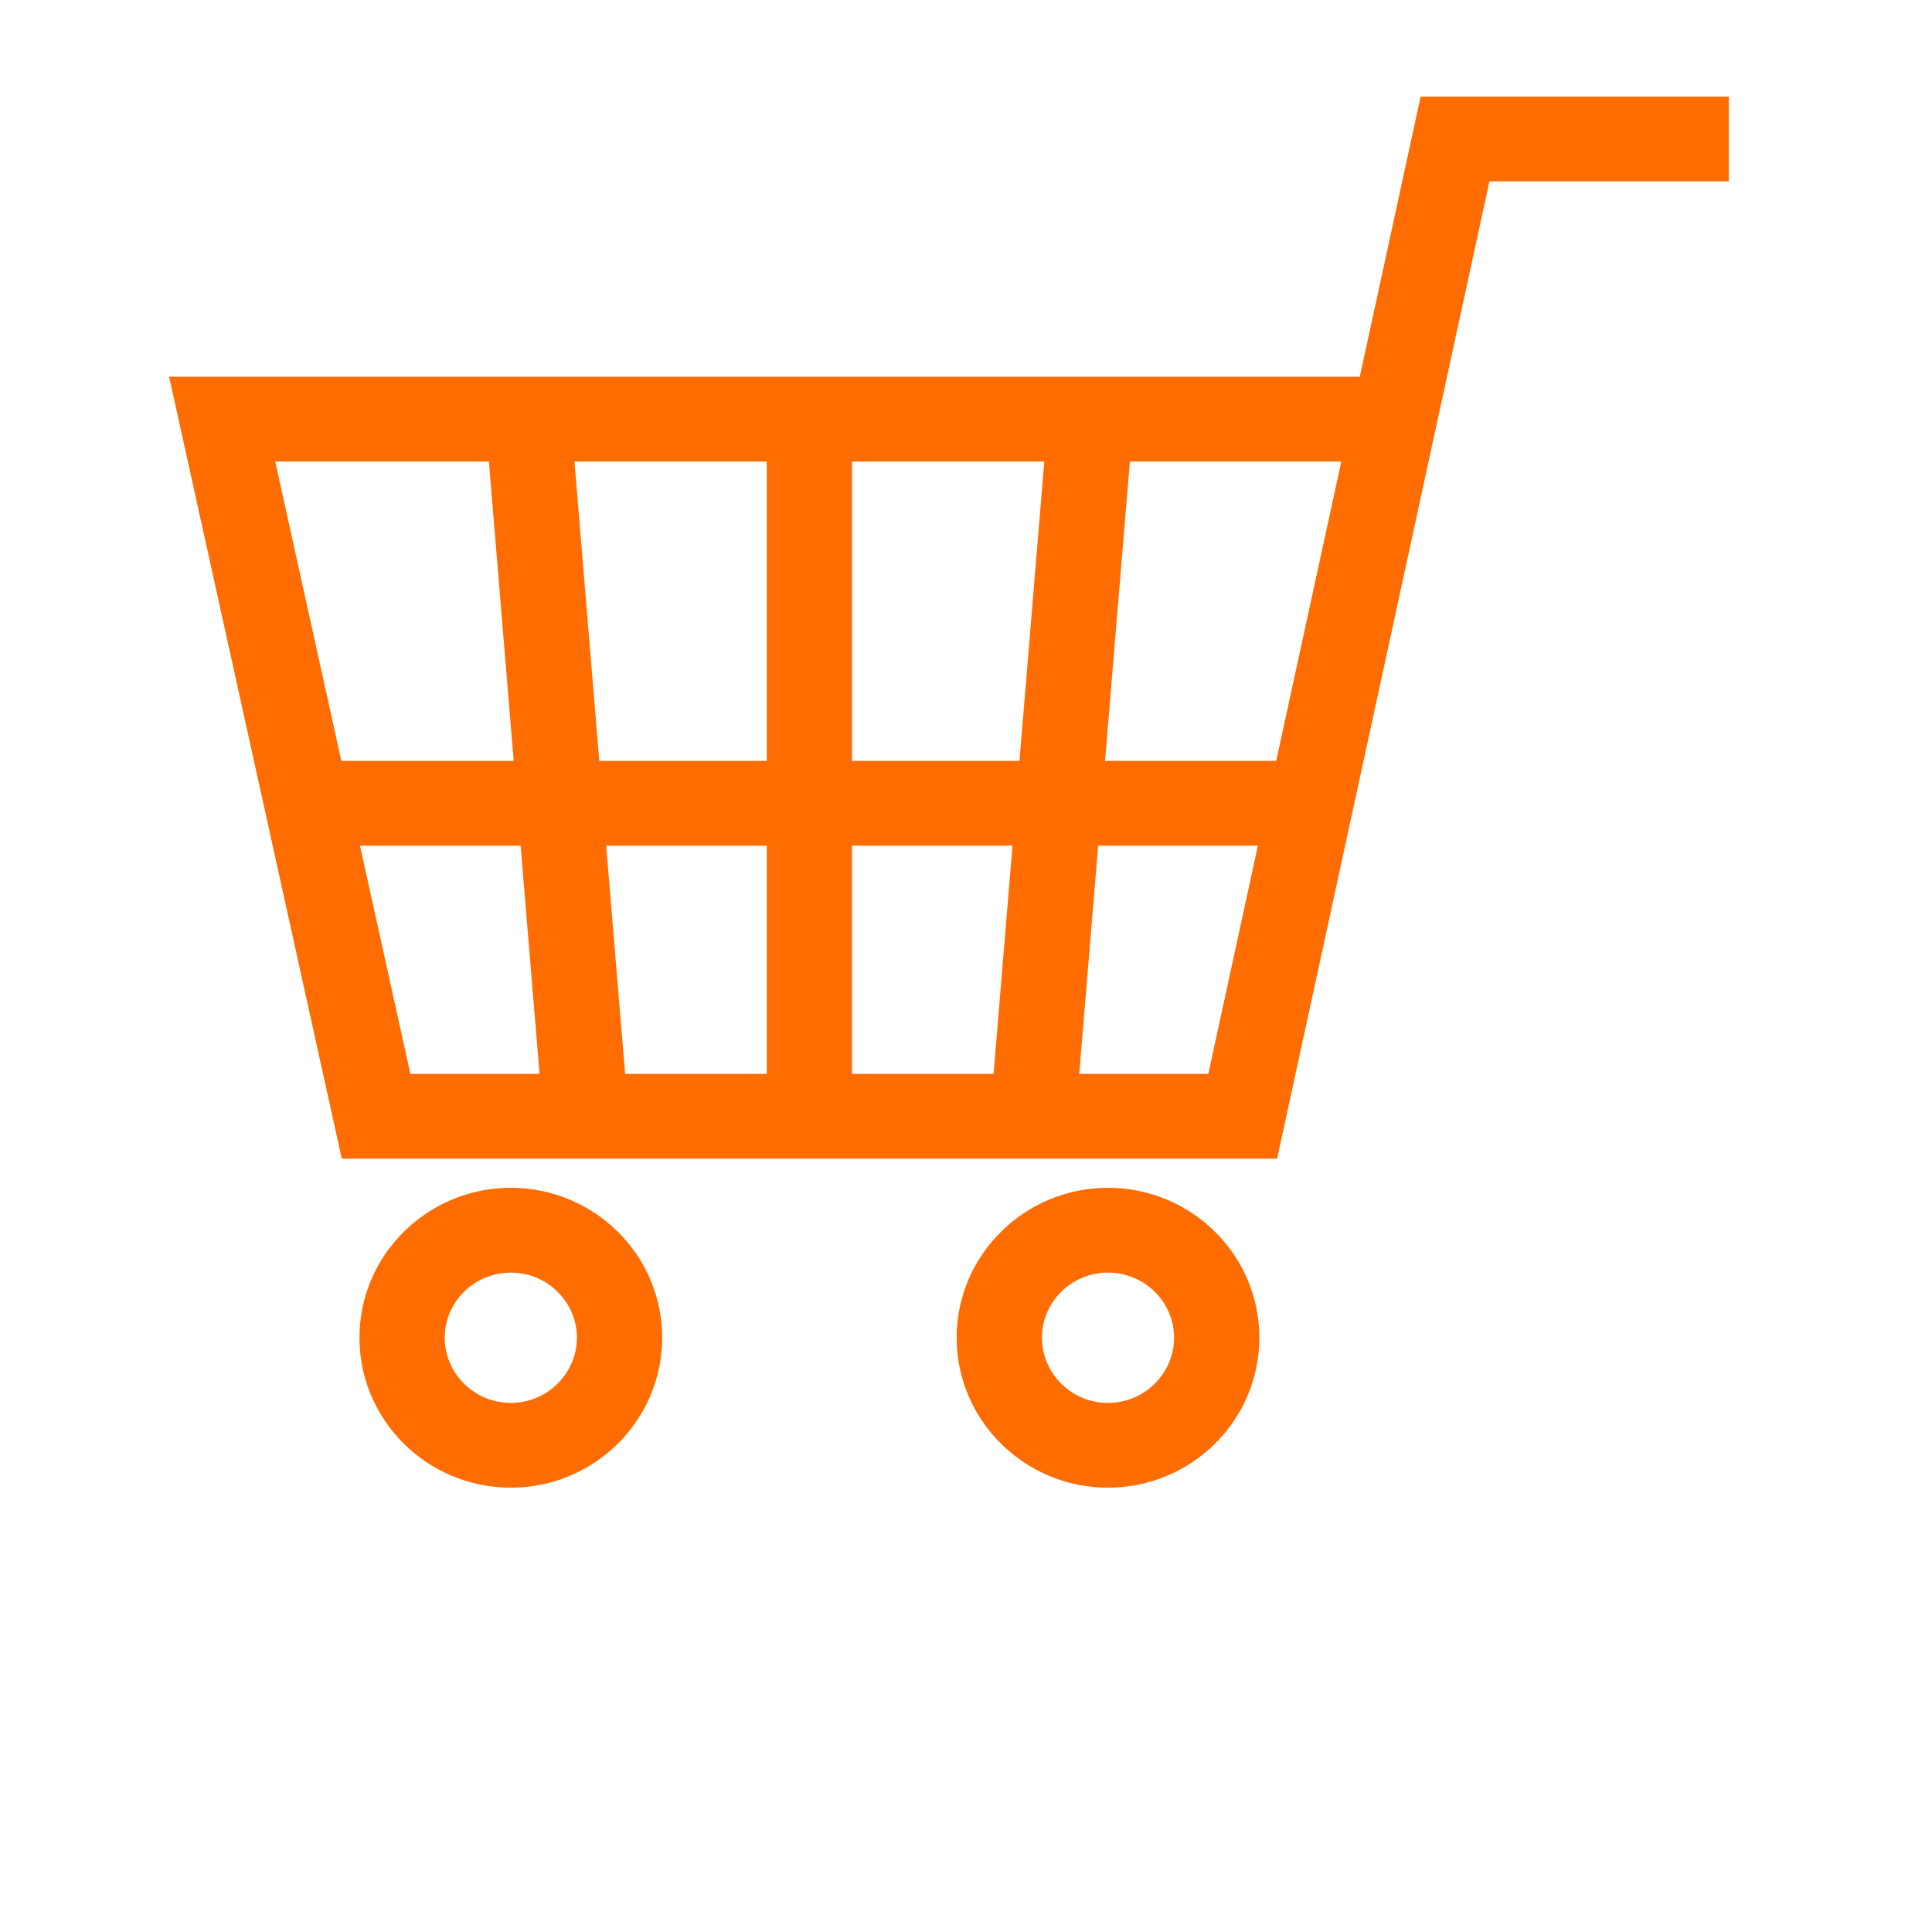 <svg width="50" height="50" viewBox="0 0 50 50" fill="none" xmlns="http://www.w3.org/2000/svg">
<mask id="mask0_1567_11629" style="mask-type:alpha" maskUnits="userSpaceOnUse" x="0" y="0" width="50" height="50">
<rect width="50" height="50" fill="#D9D9D9"/>
</mask>
<g mask="url(#mask0_1567_11629)">
<path d="M44.492 2.75V4.444H38.345L32.893 29.54L32.85 29.736H9.046L9.003 29.54L4.756 10.305L4.688 10.001H35.393L36.925 2.947L36.967 2.75H44.492ZM27.659 28.042H31.473L32.864 21.637H28.19L27.659 28.042ZM21.799 28.042H25.944L26.475 21.637H21.799V28.042ZM15.948 28.042H20.094V21.637H15.417L15.948 28.042ZM10.42 28.042H14.235L13.704 21.637H9.005L10.42 28.042ZM28.327 19.942H33.23L35.023 11.695H29.011L28.327 19.942ZM21.801 19.942H26.614L27.298 11.695H21.801V19.942ZM15.279 19.942H20.094V11.695H14.596L15.279 19.942ZM8.633 19.942H13.566L12.883 11.695H6.812L8.633 19.942Z" fill="#FF6C01" stroke="#FF6C01" stroke-width="0.5"/>
<path d="M13.22 30.99C15.24 30.99 16.887 32.614 16.887 34.619C16.887 36.625 15.24 38.251 13.22 38.251C11.199 38.251 9.553 36.623 9.553 34.619C9.553 32.615 11.201 30.99 13.22 30.99ZM13.22 32.685C12.137 32.685 11.26 33.555 11.26 34.619C11.26 35.684 12.137 36.557 13.22 36.557C14.302 36.557 15.18 35.682 15.18 34.619C15.18 33.556 14.302 32.685 13.22 32.685Z" fill="#FF6C01" stroke="#FF6C01" stroke-width="0.5"/>
<path d="M28.675 30.99C30.695 30.99 32.342 32.614 32.342 34.619C32.342 36.625 30.695 38.251 28.675 38.251C26.654 38.251 25.008 36.623 25.008 34.619C25.008 32.615 26.657 30.99 28.675 30.99ZM28.675 32.685C27.592 32.685 26.715 33.555 26.715 34.619C26.715 35.684 27.592 36.557 28.675 36.557C29.757 36.557 30.635 35.682 30.635 34.619C30.635 33.556 29.758 32.685 28.675 32.685Z" fill="#FF6C01" stroke="#FF6C01" stroke-width="0.5"/>
</g>
</svg>
